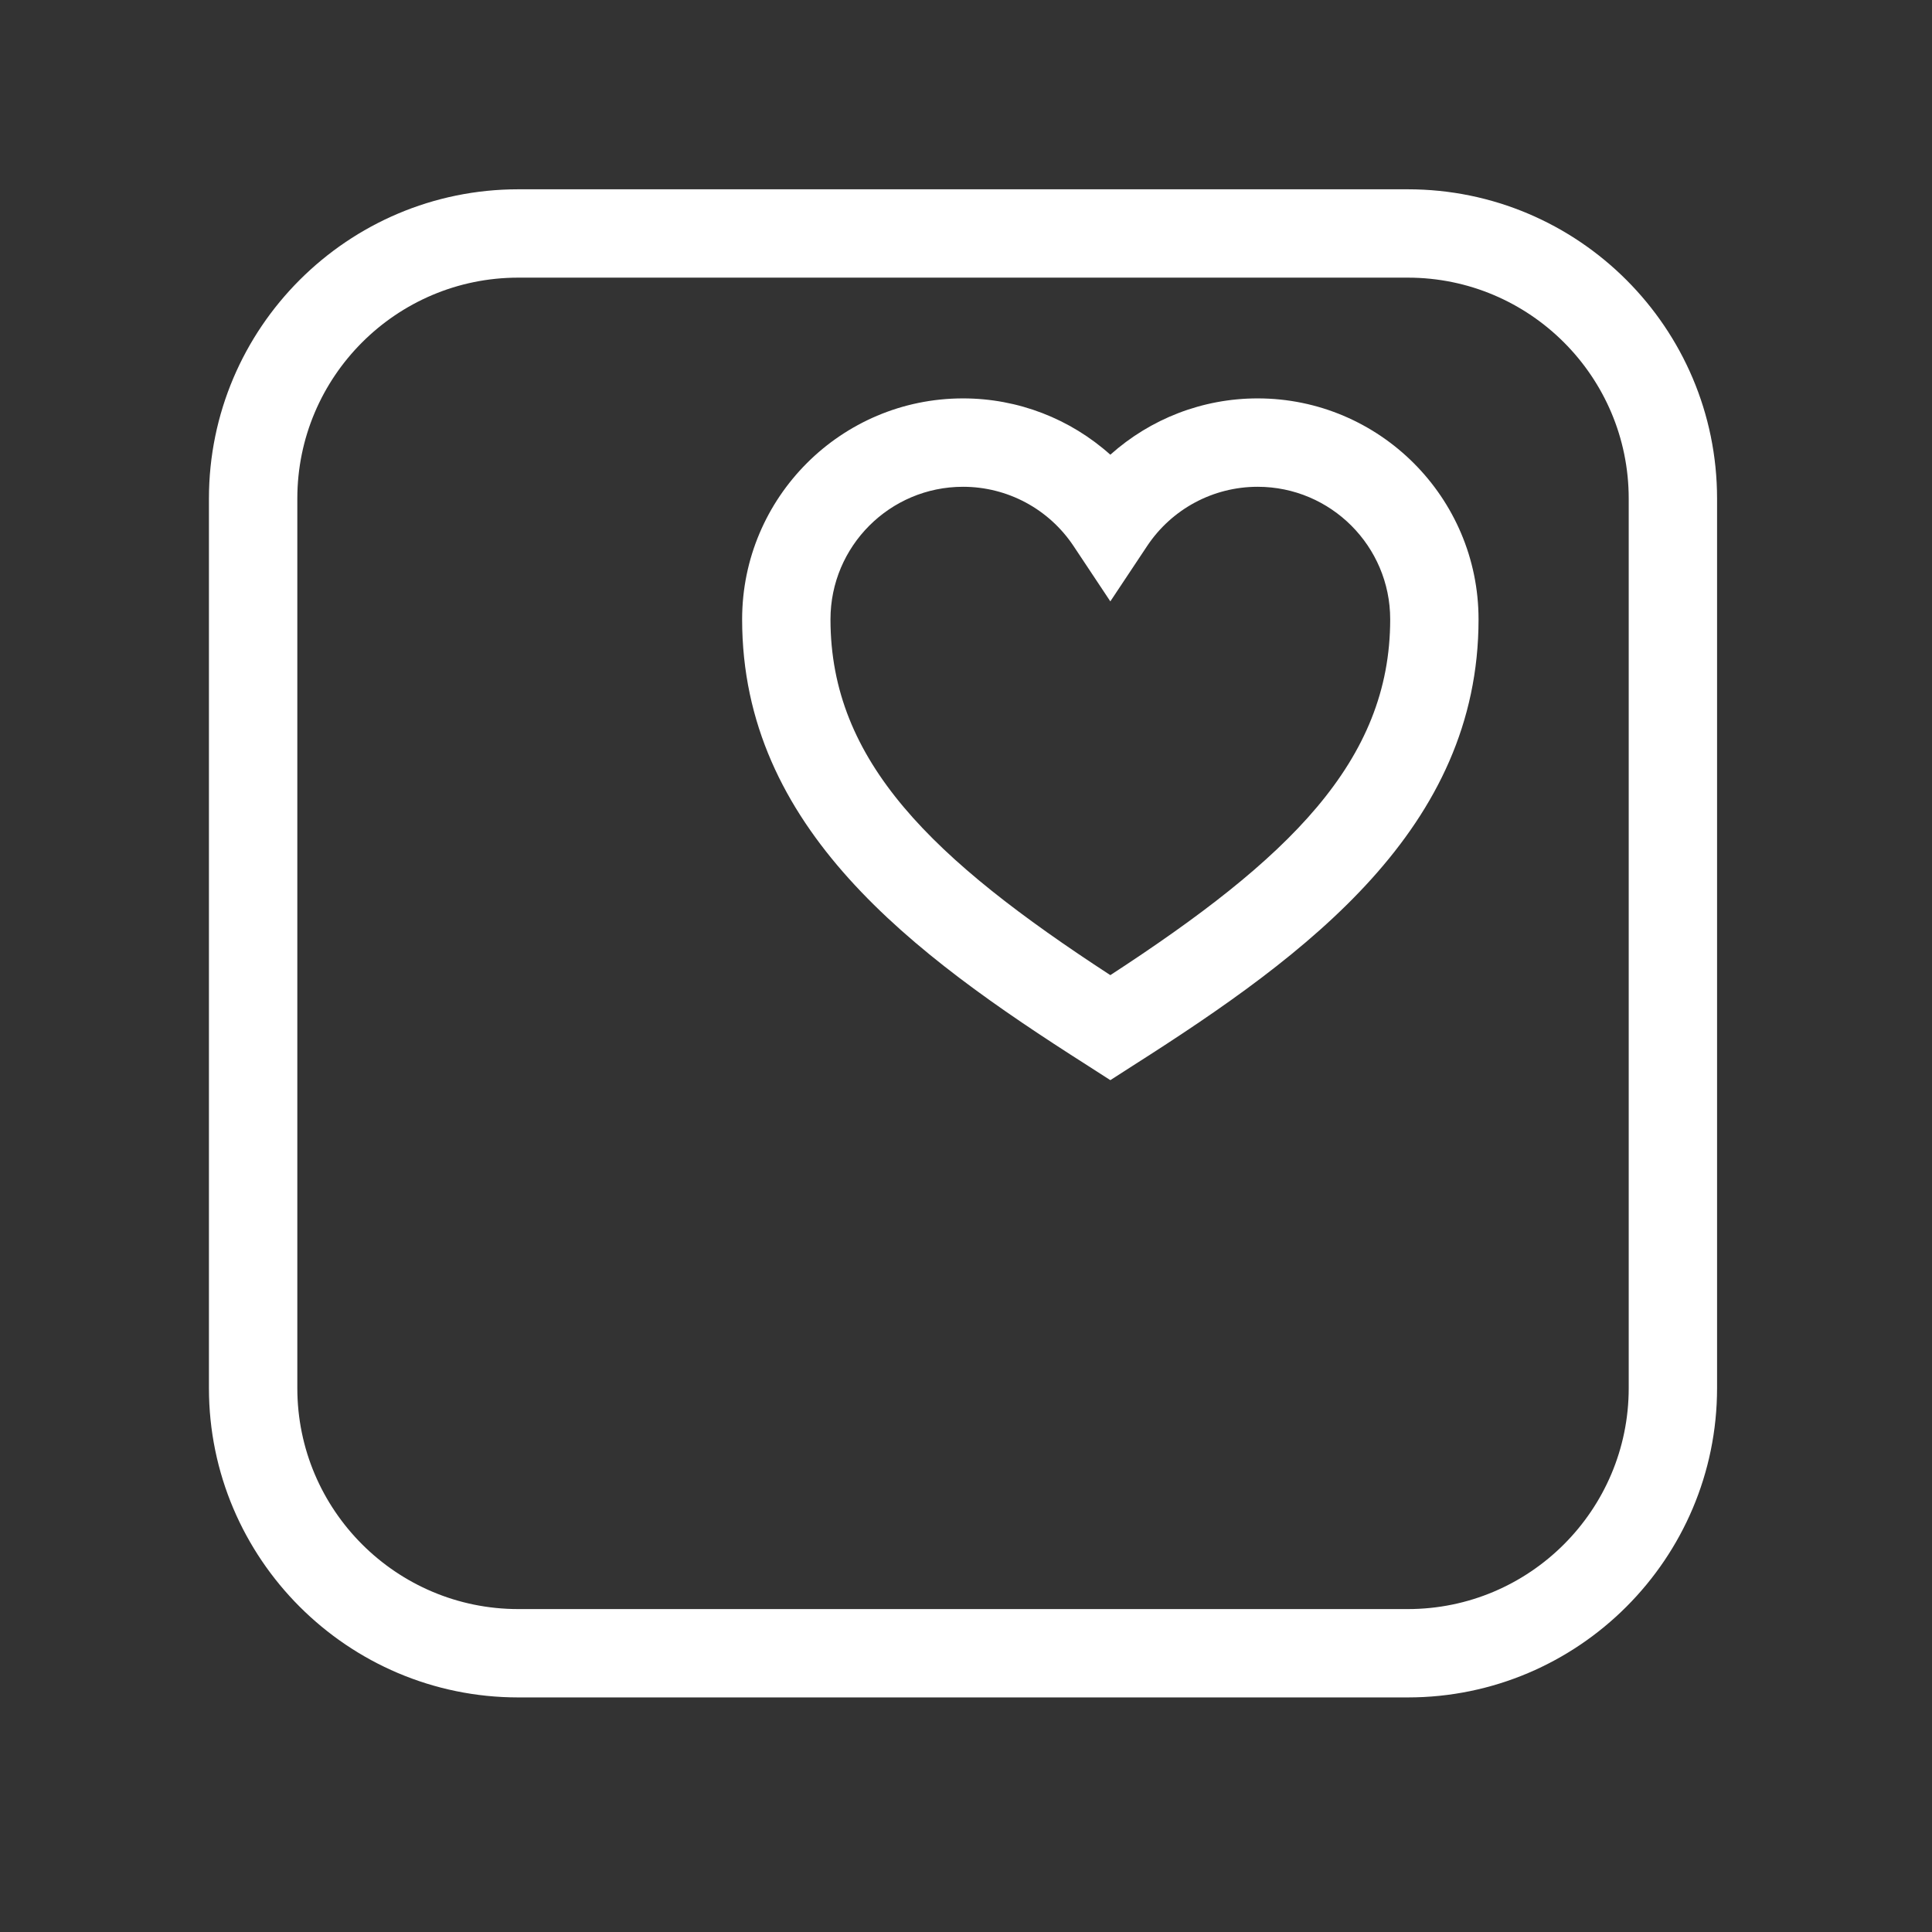 <svg version="1.0" preserveAspectRatio="xMidYMid meet" height="64" viewBox="0 0 48 48" zoomAndPan="magnify" width="64" xmlns:xlink="http://www.w3.org/1999/xlink" xmlns="http://www.w3.org/2000/svg"><rect x="0" y="0" width="48" height="48" fill="#333333" stroke="none"/><defs><clipPath id="ee23f6eae5"><path clip-rule="nonzero" d="M 5.191 4.703 L 42.66 4.703 L 42.66 42.172 L 5.191 42.172 Z M 5.191 4.703"></path></clipPath></defs><g clip-path="url(#ee23f6eae5)"><path fill-rule="nonzero" fill-opacity="1" d="M 34.977 4.703 L 12.875 4.703 C 8.641 4.703 5.191 8.148 5.191 12.387 L 5.191 34.488 C 5.191 38.723 8.641 42.172 12.875 42.172 L 34.977 42.172 C 39.215 42.172 42.66 38.723 42.66 34.488 L 42.66 12.387 C 42.66 8.148 39.215 4.703 34.977 4.703 Z M 40.465 34.488 C 40.465 37.516 38.004 39.977 34.977 39.977 L 12.875 39.977 C 9.848 39.977 7.387 37.516 7.387 34.488 L 7.387 12.387 C 7.387 9.359 9.848 6.898 12.875 6.898 L 34.977 6.898 C 38.004 6.898 40.465 9.359 40.465 12.387 Z M 40.465 34.488" fill="#ffffff"></path></g><path fill-rule="nonzero" fill-opacity="1" d="M 31.246 9.898 C 29.875 9.898 28.582 10.406 27.586 11.297 C 26.59 10.406 25.297 9.898 23.926 9.898 C 20.898 9.898 18.438 12.359 18.438 15.387 C 18.438 20.57 22.664 23.699 26.996 26.457 L 27.586 26.836 L 28.176 26.457 C 32.508 23.699 36.734 20.57 36.734 15.387 C 36.734 12.359 34.27 9.898 31.246 9.898 Z M 27.586 24.227 C 23.172 21.352 20.633 18.922 20.633 15.387 C 20.633 13.57 22.109 12.094 23.926 12.094 C 25.031 12.094 26.059 12.645 26.672 13.566 L 27.586 14.941 L 28.5 13.566 C 29.113 12.645 30.141 12.094 31.246 12.094 C 33.062 12.094 34.539 13.57 34.539 15.387 C 34.539 18.922 32 21.352 27.586 24.227 Z M 27.586 24.227" fill="#ffffff"></path></svg>